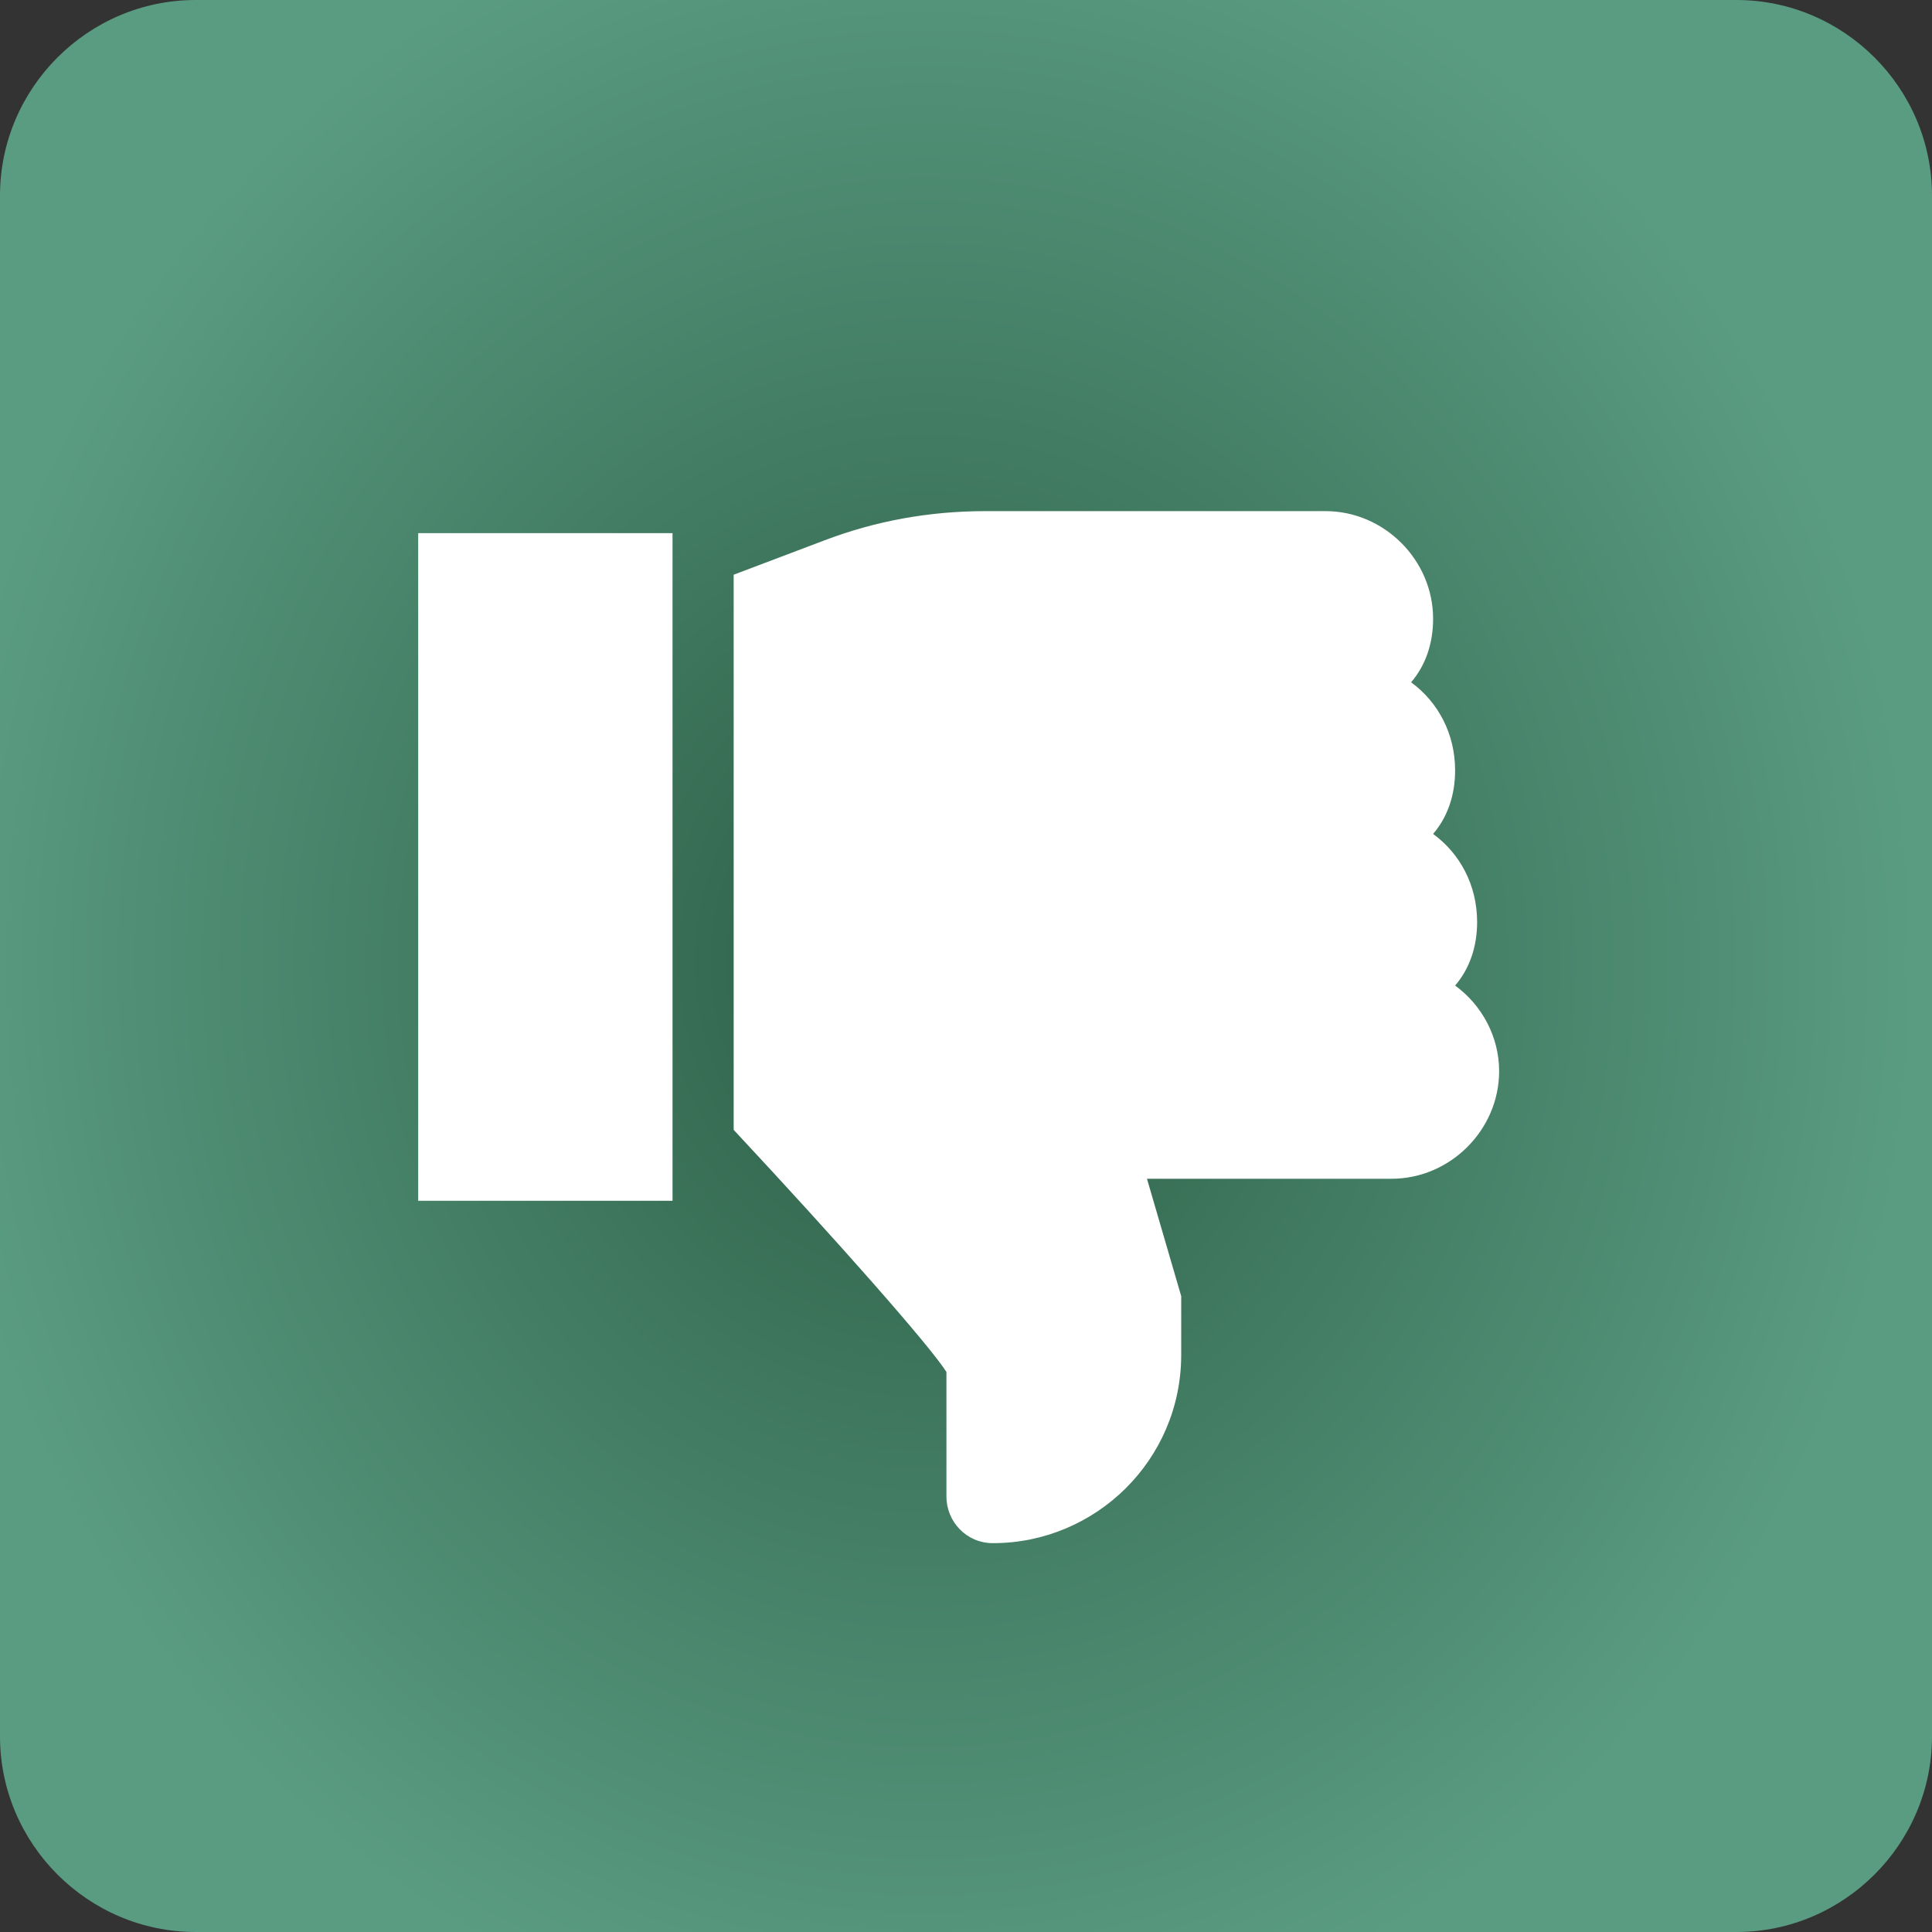 <?xml version="1.0" encoding="UTF-8"?> <!-- Generator: Adobe Illustrator 24.0.1, SVG Export Plug-In . SVG Version: 6.00 Build 0) --> <svg xmlns="http://www.w3.org/2000/svg" xmlns:xlink="http://www.w3.org/1999/xlink" id="Layer_1" x="0px" y="0px" viewBox="0 0 79 79" style="enable-background:new 0 0 79 79;" xml:space="preserve"><rect x="0" y="0" width="79" height="79" fill="#333333" stroke="none"/> <style type="text/css"> .st0{fill:url(#SVGID_1_);} .st1{fill:#FFFFFF;} </style> <radialGradient id="SVGID_1_" cx="-249.527" cy="467.094" r="1" gradientTransform="matrix(0.428 45.252 41.001 -0.388 -19006.705 11512.054)" gradientUnits="userSpaceOnUse"> <stop offset="0" style="stop-color:#2B5E45"></stop> <stop offset="1" style="stop-color:#5A9C82"></stop> </radialGradient> <path class="st0" d="M8,0h63c4.4,0,8,3.6,8,8v63c0,4.4-3.6,8-8,8H8c-4.4,0-8-3.6-8-8V8C0,3.6,3.6,0,8,0z"></path> <g> <g> <g> <rect x="17.1" y="21.8" class="st1" width="10.4" height="27.3"></rect> </g> </g> <g> <g> <path class="st1" d="M59.5,40.3c0.6-0.7,0.9-1.6,0.9-2.6c0-1.5-0.7-2.8-1.8-3.6c0.6-0.7,0.9-1.6,0.9-2.6c0-1.5-0.7-2.8-1.8-3.6 c0.6-0.7,0.9-1.6,0.9-2.6c0-2.4-2-4.4-4.4-4.4H40.3c-2.3,0-4.5,0.4-6.6,1.2L30,23.5v22.7c4.2,4.5,8,8.8,8.7,9.9v5.1 c0,1,0.8,1.9,1.9,1.9c4.2,0,7.7-3.4,7.7-7.7V53l-1.4-4.8h10c2.4,0,4.4-2,4.4-4.4C61.3,42.4,60.6,41.1,59.5,40.3z"></path> </g> </g> </g> </svg> 